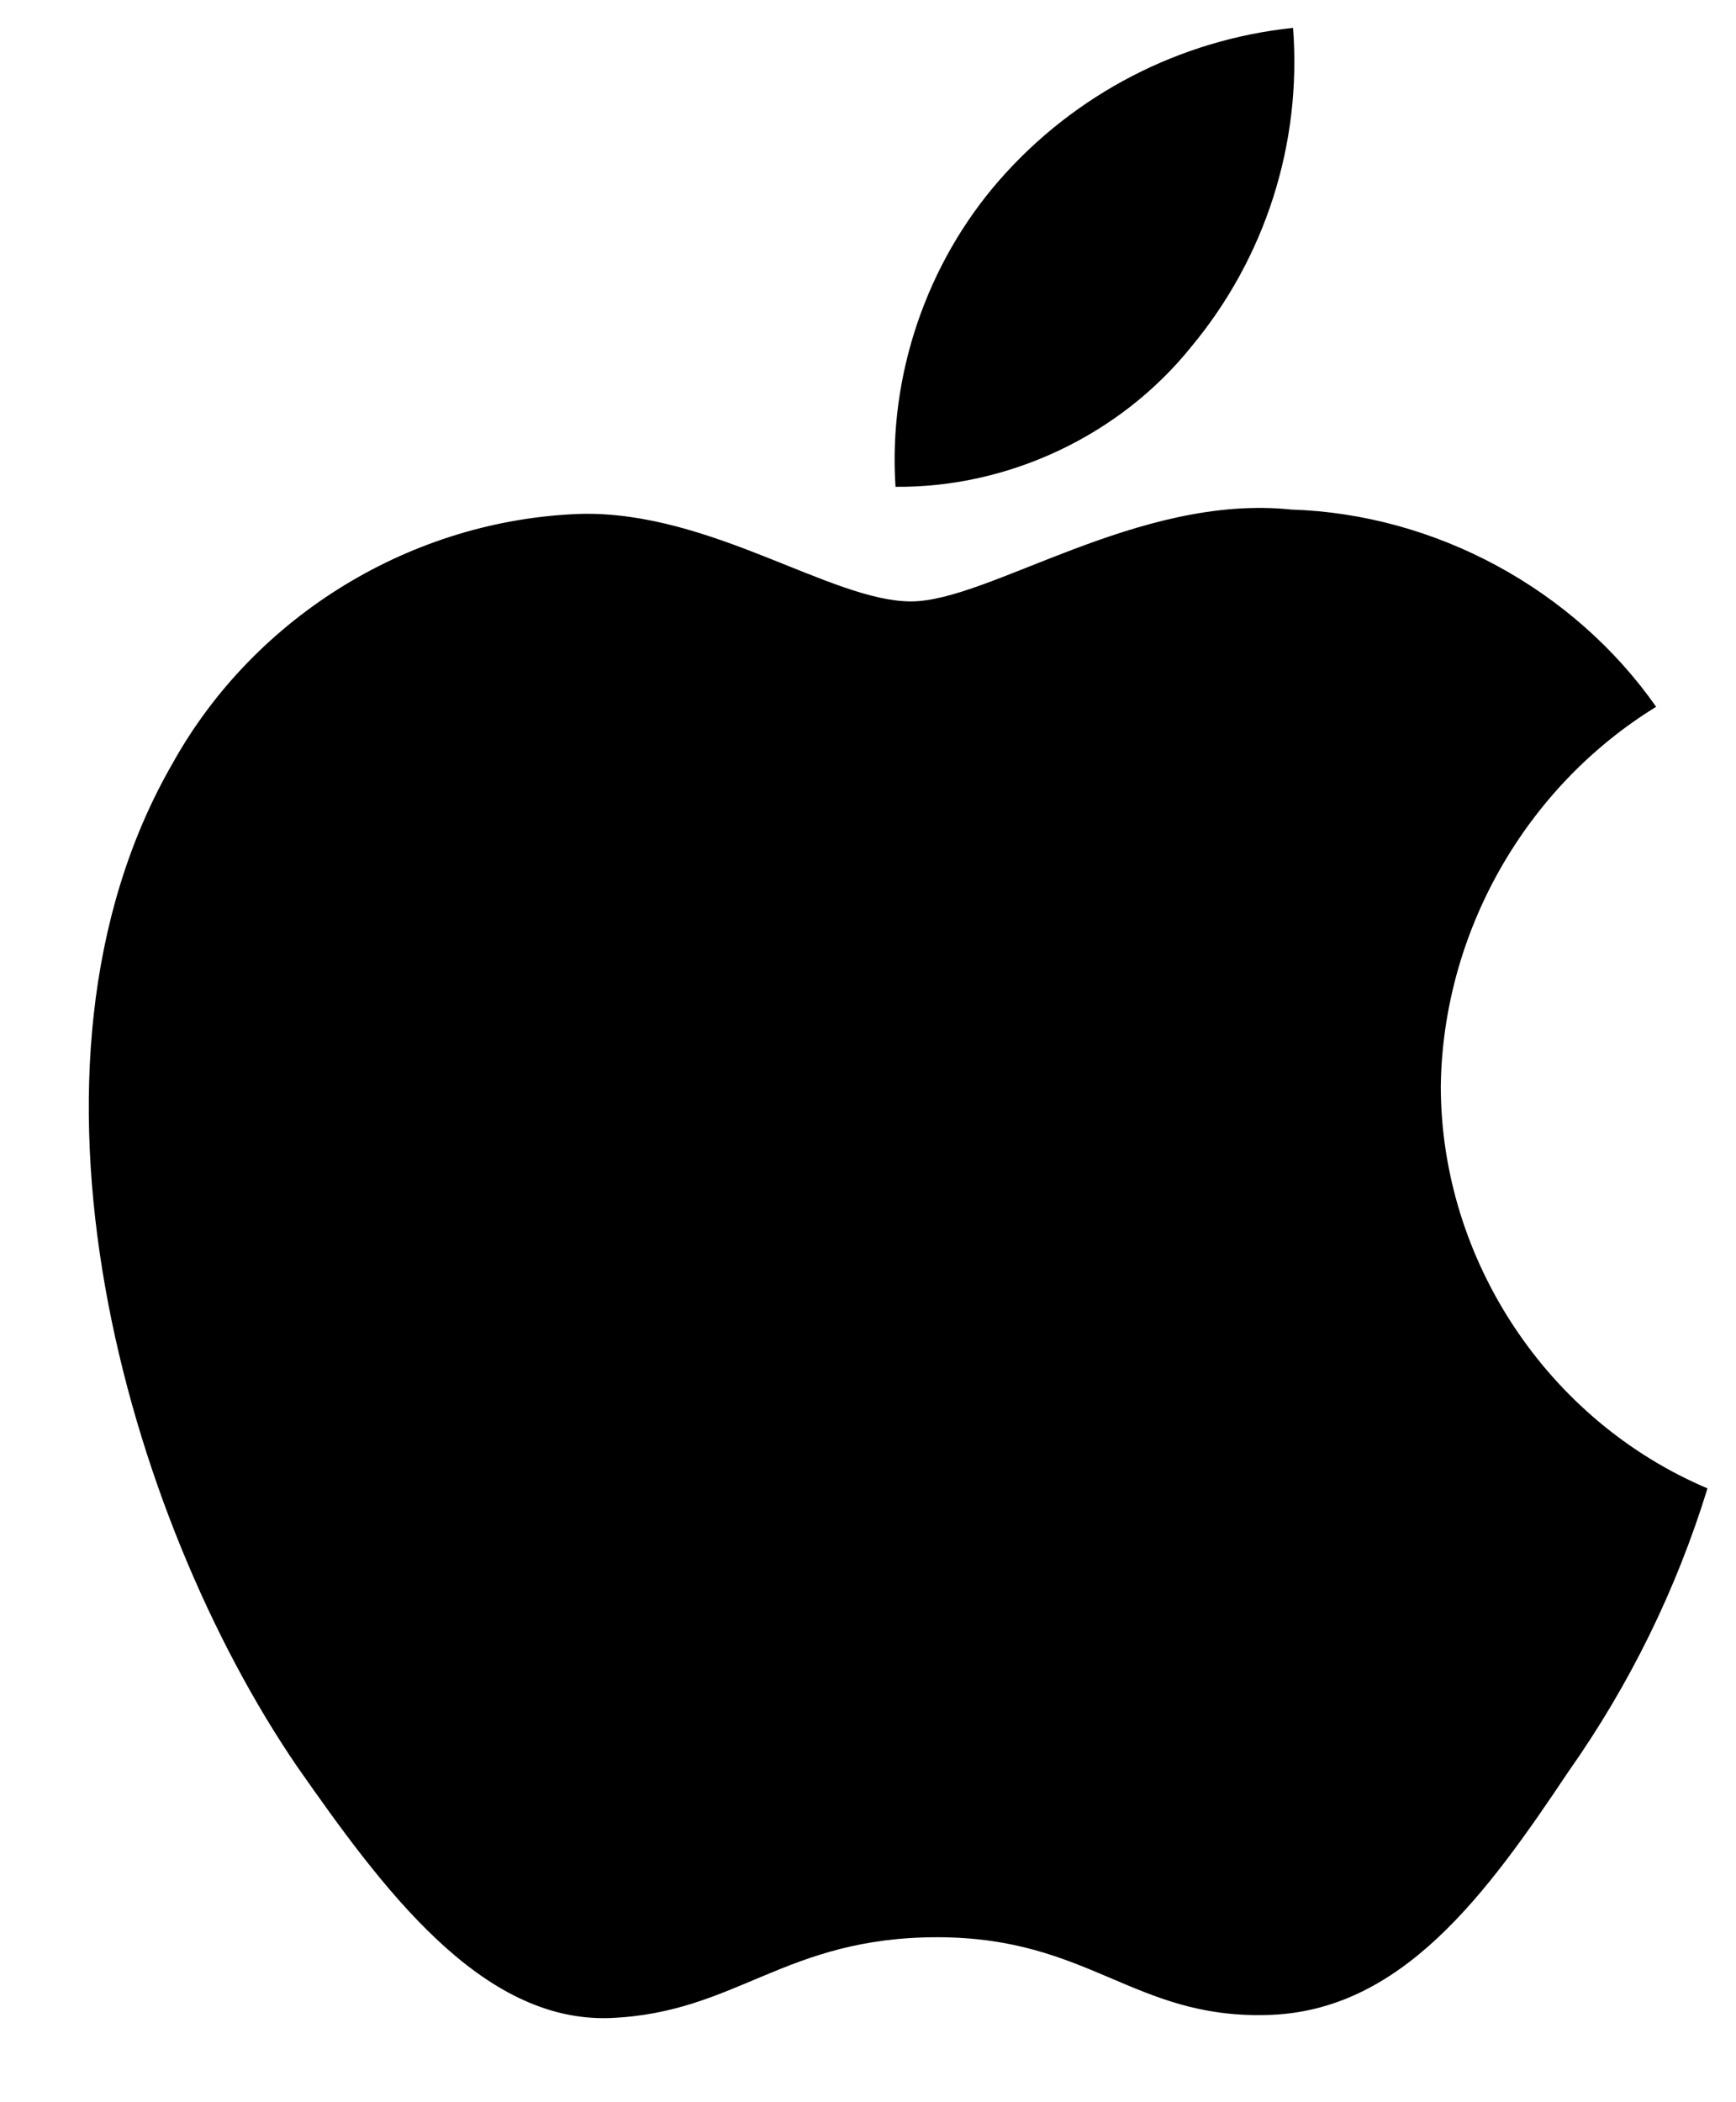 <svg width="19" height="23" viewBox="0 0 19 23" fill="none" xmlns="http://www.w3.org/2000/svg">
<path d="M15.769 11.885C15.791 10.204 16.693 8.613 18.126 7.733C17.222 6.443 15.709 5.625 14.134 5.575C12.455 5.399 10.827 6.58 9.971 6.58C9.099 6.58 7.782 5.593 6.363 5.622C4.514 5.682 2.79 6.733 1.89 8.35C-0.044 11.698 1.399 16.619 3.251 19.326C4.178 20.651 5.261 22.132 6.679 22.079C8.066 22.022 8.584 21.195 10.258 21.195C11.917 21.195 12.403 22.079 13.849 22.046C15.338 22.022 16.275 20.715 17.17 19.377C17.836 18.432 18.348 17.389 18.688 16.284C16.939 15.544 15.771 13.784 15.769 11.885Z" fill="black"/>
<path d="M13.037 3.795C13.849 2.821 14.249 1.569 14.152 0.305C12.912 0.435 11.767 1.027 10.944 1.964C10.14 2.88 9.721 4.11 9.801 5.326C11.041 5.338 12.26 4.762 13.037 3.795Z" fill="black"/>
</svg>
